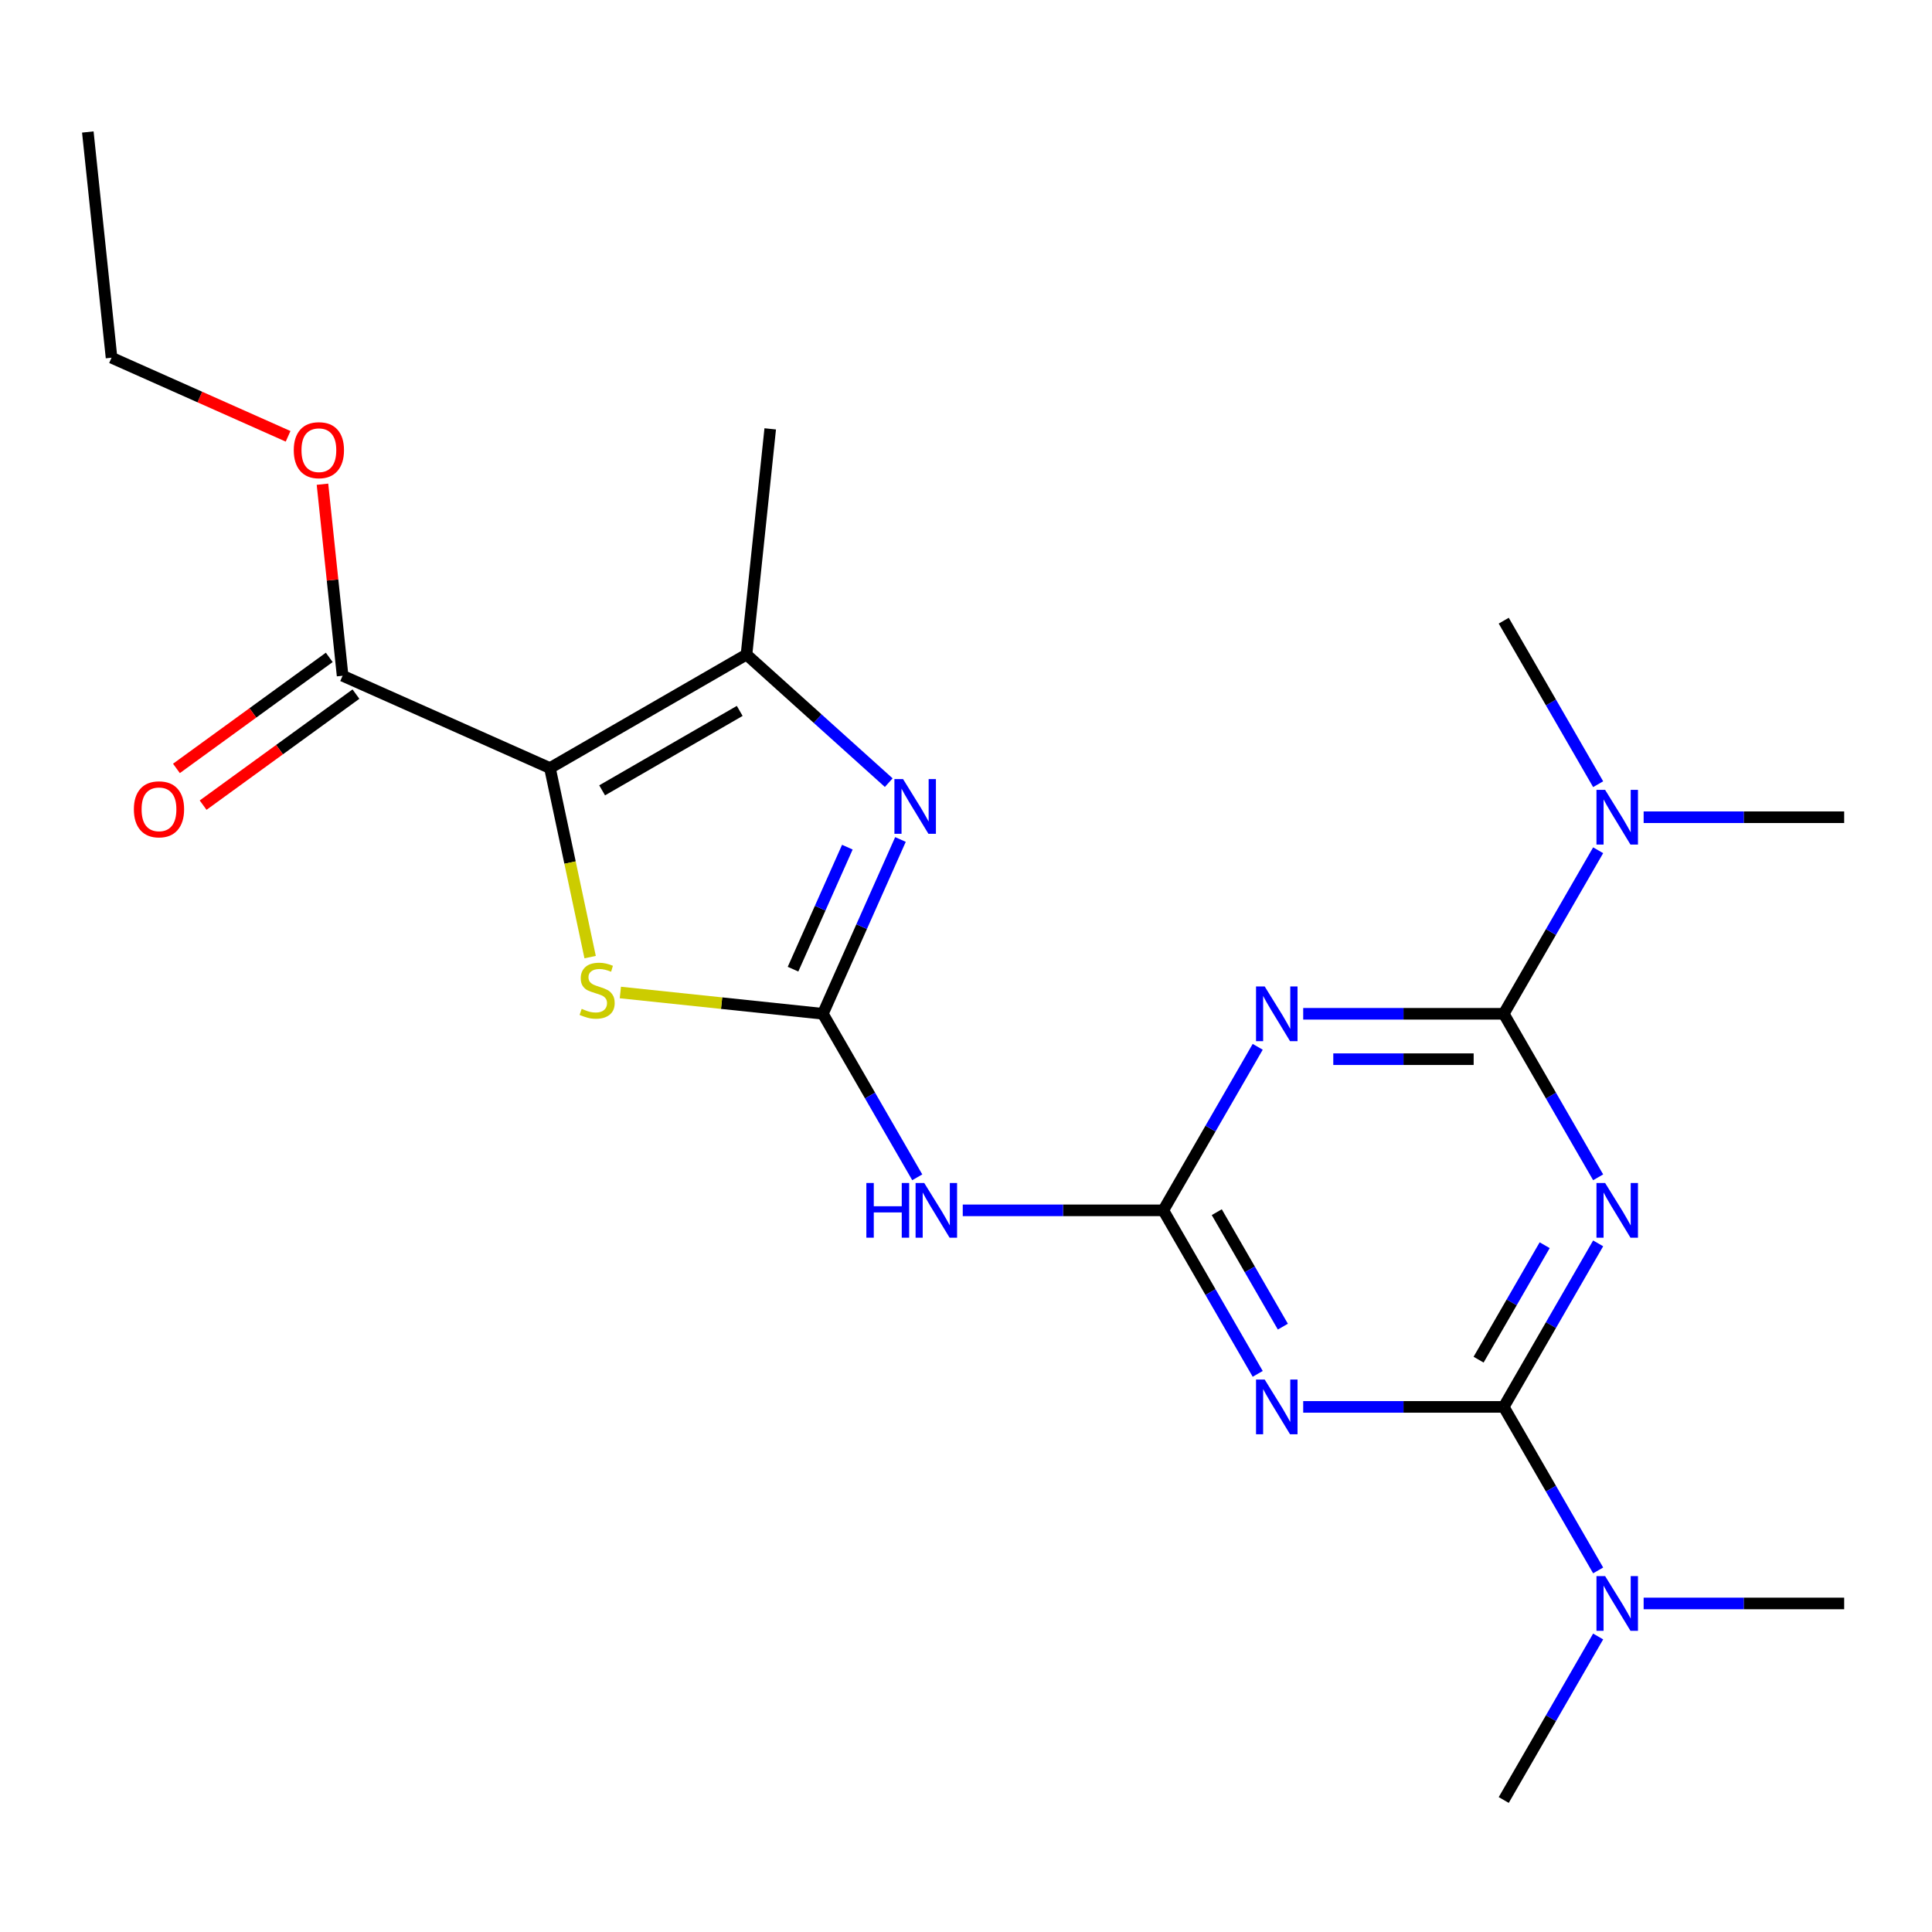 <?xml version='1.0' encoding='iso-8859-1'?>
<svg version='1.1' baseProfile='full'
              xmlns='http://www.w3.org/2000/svg'
                      xmlns:rdkit='http://www.rdkit.org/xml'
                      xmlns:xlink='http://www.w3.org/1999/xlink'
                  xml:space='preserve'
width='1000px' height='1000px' viewBox='0 0 1000 1000'>
<!-- END OF HEADER -->
<rect style='opacity:1.0;fill:#FFFFFF;stroke:none' width='1000' height='1000' x='0' y='0'> </rect>
<path class='bond-8' d='M 284.651,397.546 L 295.051,446.472' style='fill:none;fill-rule:evenodd;stroke:#000000;stroke-width:6px;stroke-linecap:butt;stroke-linejoin:miter;stroke-opacity:1' />
<path class='bond-8' d='M 295.051,446.472 L 305.45,495.398' style='fill:none;fill-rule:evenodd;stroke:#CCCC00;stroke-width:6px;stroke-linecap:butt;stroke-linejoin:miter;stroke-opacity:1' />
<path class='bond-9' d='M 284.651,397.546 L 386.388,338.809' style='fill:none;fill-rule:evenodd;stroke:#000000;stroke-width:6px;stroke-linecap:butt;stroke-linejoin:miter;stroke-opacity:1' />
<path class='bond-9' d='M 311.659,409.083 L 382.875,367.967' style='fill:none;fill-rule:evenodd;stroke:#000000;stroke-width:6px;stroke-linecap:butt;stroke-linejoin:miter;stroke-opacity:1' />
<path class='bond-11' d='M 284.651,397.546 L 177.332,349.765' style='fill:none;fill-rule:evenodd;stroke:#000000;stroke-width:6px;stroke-linecap:butt;stroke-linejoin:miter;stroke-opacity:1' />
<path class='bond-0' d='M 827.199,643.567 L 802.766,685.887' style='fill:none;fill-rule:evenodd;stroke:#0000FF;stroke-width:6px;stroke-linecap:butt;stroke-linejoin:miter;stroke-opacity:1' />
<path class='bond-0' d='M 802.766,685.887 L 778.333,728.207' style='fill:none;fill-rule:evenodd;stroke:#000000;stroke-width:6px;stroke-linecap:butt;stroke-linejoin:miter;stroke-opacity:1' />
<path class='bond-0' d='M 799.522,644.516 L 782.419,674.139' style='fill:none;fill-rule:evenodd;stroke:#0000FF;stroke-width:6px;stroke-linecap:butt;stroke-linejoin:miter;stroke-opacity:1' />
<path class='bond-0' d='M 782.419,674.139 L 765.315,703.763' style='fill:none;fill-rule:evenodd;stroke:#000000;stroke-width:6px;stroke-linecap:butt;stroke-linejoin:miter;stroke-opacity:1' />
<path class='bond-24' d='M 827.199,609.373 L 802.766,567.054' style='fill:none;fill-rule:evenodd;stroke:#0000FF;stroke-width:6px;stroke-linecap:butt;stroke-linejoin:miter;stroke-opacity:1' />
<path class='bond-24' d='M 802.766,567.054 L 778.333,524.734' style='fill:none;fill-rule:evenodd;stroke:#000000;stroke-width:6px;stroke-linecap:butt;stroke-linejoin:miter;stroke-opacity:1' />
<path class='bond-1' d='M 425.907,524.734 L 373.5,519.226' style='fill:none;fill-rule:evenodd;stroke:#000000;stroke-width:6px;stroke-linecap:butt;stroke-linejoin:miter;stroke-opacity:1' />
<path class='bond-1' d='M 373.5,519.226 L 321.093,513.717' style='fill:none;fill-rule:evenodd;stroke:#CCCC00;stroke-width:6px;stroke-linecap:butt;stroke-linejoin:miter;stroke-opacity:1' />
<path class='bond-10' d='M 425.907,524.734 L 450.341,567.054' style='fill:none;fill-rule:evenodd;stroke:#000000;stroke-width:6px;stroke-linecap:butt;stroke-linejoin:miter;stroke-opacity:1' />
<path class='bond-10' d='M 450.341,567.054 L 474.774,609.373' style='fill:none;fill-rule:evenodd;stroke:#0000FF;stroke-width:6px;stroke-linecap:butt;stroke-linejoin:miter;stroke-opacity:1' />
<path class='bond-23' d='M 425.907,524.734 L 445.992,479.623' style='fill:none;fill-rule:evenodd;stroke:#000000;stroke-width:6px;stroke-linecap:butt;stroke-linejoin:miter;stroke-opacity:1' />
<path class='bond-23' d='M 445.992,479.623 L 466.077,434.512' style='fill:none;fill-rule:evenodd;stroke:#0000FF;stroke-width:6px;stroke-linecap:butt;stroke-linejoin:miter;stroke-opacity:1' />
<path class='bond-23' d='M 410.469,501.644 L 424.528,470.067' style='fill:none;fill-rule:evenodd;stroke:#000000;stroke-width:6px;stroke-linecap:butt;stroke-linejoin:miter;stroke-opacity:1' />
<path class='bond-23' d='M 424.528,470.067 L 438.588,438.489' style='fill:none;fill-rule:evenodd;stroke:#0000FF;stroke-width:6px;stroke-linecap:butt;stroke-linejoin:miter;stroke-opacity:1' />
<path class='bond-2' d='M 778.333,728.207 L 726.434,728.207' style='fill:none;fill-rule:evenodd;stroke:#000000;stroke-width:6px;stroke-linecap:butt;stroke-linejoin:miter;stroke-opacity:1' />
<path class='bond-2' d='M 726.434,728.207 L 674.534,728.207' style='fill:none;fill-rule:evenodd;stroke:#0000FF;stroke-width:6px;stroke-linecap:butt;stroke-linejoin:miter;stroke-opacity:1' />
<path class='bond-12' d='M 778.333,728.207 L 802.766,770.527' style='fill:none;fill-rule:evenodd;stroke:#000000;stroke-width:6px;stroke-linecap:butt;stroke-linejoin:miter;stroke-opacity:1' />
<path class='bond-12' d='M 802.766,770.527 L 827.199,812.846' style='fill:none;fill-rule:evenodd;stroke:#0000FF;stroke-width:6px;stroke-linecap:butt;stroke-linejoin:miter;stroke-opacity:1' />
<path class='bond-3' d='M 778.333,524.734 L 726.434,524.734' style='fill:none;fill-rule:evenodd;stroke:#000000;stroke-width:6px;stroke-linecap:butt;stroke-linejoin:miter;stroke-opacity:1' />
<path class='bond-3' d='M 726.434,524.734 L 674.534,524.734' style='fill:none;fill-rule:evenodd;stroke:#0000FF;stroke-width:6px;stroke-linecap:butt;stroke-linejoin:miter;stroke-opacity:1' />
<path class='bond-3' d='M 762.763,548.229 L 726.434,548.229' style='fill:none;fill-rule:evenodd;stroke:#000000;stroke-width:6px;stroke-linecap:butt;stroke-linejoin:miter;stroke-opacity:1' />
<path class='bond-3' d='M 726.434,548.229 L 690.104,548.229' style='fill:none;fill-rule:evenodd;stroke:#0000FF;stroke-width:6px;stroke-linecap:butt;stroke-linejoin:miter;stroke-opacity:1' />
<path class='bond-13' d='M 778.333,524.734 L 802.766,482.414' style='fill:none;fill-rule:evenodd;stroke:#000000;stroke-width:6px;stroke-linecap:butt;stroke-linejoin:miter;stroke-opacity:1' />
<path class='bond-13' d='M 802.766,482.414 L 827.199,440.094' style='fill:none;fill-rule:evenodd;stroke:#0000FF;stroke-width:6px;stroke-linecap:butt;stroke-linejoin:miter;stroke-opacity:1' />
<path class='bond-4' d='M 602.12,626.47 L 550.221,626.47' style='fill:none;fill-rule:evenodd;stroke:#000000;stroke-width:6px;stroke-linecap:butt;stroke-linejoin:miter;stroke-opacity:1' />
<path class='bond-4' d='M 550.221,626.47 L 498.322,626.47' style='fill:none;fill-rule:evenodd;stroke:#0000FF;stroke-width:6px;stroke-linecap:butt;stroke-linejoin:miter;stroke-opacity:1' />
<path class='bond-5' d='M 602.12,626.47 L 626.553,584.151' style='fill:none;fill-rule:evenodd;stroke:#000000;stroke-width:6px;stroke-linecap:butt;stroke-linejoin:miter;stroke-opacity:1' />
<path class='bond-5' d='M 626.553,584.151 L 650.987,541.831' style='fill:none;fill-rule:evenodd;stroke:#0000FF;stroke-width:6px;stroke-linecap:butt;stroke-linejoin:miter;stroke-opacity:1' />
<path class='bond-6' d='M 602.12,626.47 L 626.553,668.79' style='fill:none;fill-rule:evenodd;stroke:#000000;stroke-width:6px;stroke-linecap:butt;stroke-linejoin:miter;stroke-opacity:1' />
<path class='bond-6' d='M 626.553,668.79 L 650.987,711.11' style='fill:none;fill-rule:evenodd;stroke:#0000FF;stroke-width:6px;stroke-linecap:butt;stroke-linejoin:miter;stroke-opacity:1' />
<path class='bond-6' d='M 629.797,627.419 L 646.901,657.043' style='fill:none;fill-rule:evenodd;stroke:#000000;stroke-width:6px;stroke-linecap:butt;stroke-linejoin:miter;stroke-opacity:1' />
<path class='bond-6' d='M 646.901,657.043 L 664.004,686.666' style='fill:none;fill-rule:evenodd;stroke:#0000FF;stroke-width:6px;stroke-linecap:butt;stroke-linejoin:miter;stroke-opacity:1' />
<path class='bond-7' d='M 460.012,405.1 L 423.2,371.955' style='fill:none;fill-rule:evenodd;stroke:#0000FF;stroke-width:6px;stroke-linecap:butt;stroke-linejoin:miter;stroke-opacity:1' />
<path class='bond-7' d='M 423.2,371.955 L 386.388,338.809' style='fill:none;fill-rule:evenodd;stroke:#000000;stroke-width:6px;stroke-linecap:butt;stroke-linejoin:miter;stroke-opacity:1' />
<path class='bond-16' d='M 386.388,338.809 L 398.667,221.977' style='fill:none;fill-rule:evenodd;stroke:#000000;stroke-width:6px;stroke-linecap:butt;stroke-linejoin:miter;stroke-opacity:1' />
<path class='bond-14' d='M 170.427,340.261 L 130.876,368.997' style='fill:none;fill-rule:evenodd;stroke:#000000;stroke-width:6px;stroke-linecap:butt;stroke-linejoin:miter;stroke-opacity:1' />
<path class='bond-14' d='M 130.876,368.997 L 91.325,397.732' style='fill:none;fill-rule:evenodd;stroke:#FF0000;stroke-width:6px;stroke-linecap:butt;stroke-linejoin:miter;stroke-opacity:1' />
<path class='bond-14' d='M 184.237,359.269 L 144.686,388.005' style='fill:none;fill-rule:evenodd;stroke:#000000;stroke-width:6px;stroke-linecap:butt;stroke-linejoin:miter;stroke-opacity:1' />
<path class='bond-14' d='M 144.686,388.005 L 105.135,416.74' style='fill:none;fill-rule:evenodd;stroke:#FF0000;stroke-width:6px;stroke-linecap:butt;stroke-linejoin:miter;stroke-opacity:1' />
<path class='bond-15' d='M 177.332,349.765 L 172.123,300.198' style='fill:none;fill-rule:evenodd;stroke:#000000;stroke-width:6px;stroke-linecap:butt;stroke-linejoin:miter;stroke-opacity:1' />
<path class='bond-15' d='M 172.123,300.198 L 166.913,250.63' style='fill:none;fill-rule:evenodd;stroke:#FF0000;stroke-width:6px;stroke-linecap:butt;stroke-linejoin:miter;stroke-opacity:1' />
<path class='bond-18' d='M 827.199,847.04 L 802.766,889.36' style='fill:none;fill-rule:evenodd;stroke:#0000FF;stroke-width:6px;stroke-linecap:butt;stroke-linejoin:miter;stroke-opacity:1' />
<path class='bond-18' d='M 802.766,889.36 L 778.333,931.68' style='fill:none;fill-rule:evenodd;stroke:#000000;stroke-width:6px;stroke-linecap:butt;stroke-linejoin:miter;stroke-opacity:1' />
<path class='bond-19' d='M 850.747,829.943 L 902.646,829.943' style='fill:none;fill-rule:evenodd;stroke:#0000FF;stroke-width:6px;stroke-linecap:butt;stroke-linejoin:miter;stroke-opacity:1' />
<path class='bond-19' d='M 902.646,829.943 L 954.545,829.943' style='fill:none;fill-rule:evenodd;stroke:#000000;stroke-width:6px;stroke-linecap:butt;stroke-linejoin:miter;stroke-opacity:1' />
<path class='bond-17' d='M 850.747,422.997 L 902.646,422.997' style='fill:none;fill-rule:evenodd;stroke:#0000FF;stroke-width:6px;stroke-linecap:butt;stroke-linejoin:miter;stroke-opacity:1' />
<path class='bond-17' d='M 902.646,422.997 L 954.545,422.997' style='fill:none;fill-rule:evenodd;stroke:#000000;stroke-width:6px;stroke-linecap:butt;stroke-linejoin:miter;stroke-opacity:1' />
<path class='bond-20' d='M 827.199,405.901 L 802.766,363.581' style='fill:none;fill-rule:evenodd;stroke:#0000FF;stroke-width:6px;stroke-linecap:butt;stroke-linejoin:miter;stroke-opacity:1' />
<path class='bond-20' d='M 802.766,363.581 L 778.333,321.261' style='fill:none;fill-rule:evenodd;stroke:#000000;stroke-width:6px;stroke-linecap:butt;stroke-linejoin:miter;stroke-opacity:1' />
<path class='bond-21' d='M 149.116,225.838 L 103.425,205.495' style='fill:none;fill-rule:evenodd;stroke:#FF0000;stroke-width:6px;stroke-linecap:butt;stroke-linejoin:miter;stroke-opacity:1' />
<path class='bond-21' d='M 103.425,205.495 L 57.734,185.152' style='fill:none;fill-rule:evenodd;stroke:#000000;stroke-width:6px;stroke-linecap:butt;stroke-linejoin:miter;stroke-opacity:1' />
<path class='bond-22' d='M 57.734,185.152 L 45.455,68.32' style='fill:none;fill-rule:evenodd;stroke:#000000;stroke-width:6px;stroke-linecap:butt;stroke-linejoin:miter;stroke-opacity:1' />
<path  class='atom-1' d='M 830.81 612.31
L 840.09 627.31
Q 841.01 628.79, 842.49 631.47
Q 843.97 634.15, 844.05 634.31
L 844.05 612.31
L 847.81 612.31
L 847.81 640.63
L 843.93 640.63
L 833.97 624.23
Q 832.81 622.31, 831.57 620.11
Q 830.37 617.91, 830.01 617.23
L 830.01 640.63
L 826.33 640.63
L 826.33 612.31
L 830.81 612.31
' fill='#0000FF'/>
<path  class='atom-6' d='M 654.598 510.574
L 663.878 525.574
Q 664.798 527.054, 666.278 529.734
Q 667.758 532.414, 667.838 532.574
L 667.838 510.574
L 671.598 510.574
L 671.598 538.894
L 667.718 538.894
L 657.758 522.494
Q 656.598 520.574, 655.358 518.374
Q 654.158 516.174, 653.798 515.494
L 653.798 538.894
L 650.118 538.894
L 650.118 510.574
L 654.598 510.574
' fill='#0000FF'/>
<path  class='atom-7' d='M 654.598 714.047
L 663.878 729.047
Q 664.798 730.527, 666.278 733.207
Q 667.758 735.887, 667.838 736.047
L 667.838 714.047
L 671.598 714.047
L 671.598 742.367
L 667.718 742.367
L 657.758 725.967
Q 656.598 724.047, 655.358 721.847
Q 654.158 719.647, 653.798 718.967
L 653.798 742.367
L 650.118 742.367
L 650.118 714.047
L 654.598 714.047
' fill='#0000FF'/>
<path  class='atom-8' d='M 467.429 403.255
L 476.709 418.255
Q 477.629 419.735, 479.109 422.415
Q 480.589 425.095, 480.669 425.255
L 480.669 403.255
L 484.429 403.255
L 484.429 431.575
L 480.549 431.575
L 470.589 415.175
Q 469.429 413.255, 468.189 411.055
Q 466.989 408.855, 466.629 408.175
L 466.629 431.575
L 462.949 431.575
L 462.949 403.255
L 467.429 403.255
' fill='#0000FF'/>
<path  class='atom-9' d='M 301.076 522.174
Q 301.396 522.294, 302.716 522.854
Q 304.036 523.414, 305.476 523.774
Q 306.956 524.094, 308.396 524.094
Q 311.076 524.094, 312.636 522.814
Q 314.196 521.494, 314.196 519.214
Q 314.196 517.654, 313.396 516.694
Q 312.636 515.734, 311.436 515.214
Q 310.236 514.694, 308.236 514.094
Q 305.716 513.334, 304.196 512.614
Q 302.716 511.894, 301.636 510.374
Q 300.596 508.854, 300.596 506.294
Q 300.596 502.734, 302.996 500.534
Q 305.436 498.334, 310.236 498.334
Q 313.516 498.334, 317.236 499.894
L 316.316 502.974
Q 312.916 501.574, 310.356 501.574
Q 307.596 501.574, 306.076 502.734
Q 304.556 503.854, 304.596 505.814
Q 304.596 507.334, 305.356 508.254
Q 306.156 509.174, 307.276 509.694
Q 308.436 510.214, 310.356 510.814
Q 312.916 511.614, 314.436 512.414
Q 315.956 513.214, 317.036 514.854
Q 318.156 516.454, 318.156 519.214
Q 318.156 523.134, 315.516 525.254
Q 312.916 527.334, 308.556 527.334
Q 306.036 527.334, 304.116 526.774
Q 302.236 526.254, 299.996 525.334
L 301.076 522.174
' fill='#CCCC00'/>
<path  class='atom-11' d='M 448.425 612.31
L 452.265 612.31
L 452.265 624.35
L 466.745 624.35
L 466.745 612.31
L 470.585 612.31
L 470.585 640.63
L 466.745 640.63
L 466.745 627.55
L 452.265 627.55
L 452.265 640.63
L 448.425 640.63
L 448.425 612.31
' fill='#0000FF'/>
<path  class='atom-11' d='M 478.385 612.31
L 487.665 627.31
Q 488.585 628.79, 490.065 631.47
Q 491.545 634.15, 491.625 634.31
L 491.625 612.31
L 495.385 612.31
L 495.385 640.63
L 491.505 640.63
L 481.545 624.23
Q 480.385 622.31, 479.145 620.11
Q 477.945 617.91, 477.585 617.23
L 477.585 640.63
L 473.905 640.63
L 473.905 612.31
L 478.385 612.31
' fill='#0000FF'/>
<path  class='atom-13' d='M 830.81 815.783
L 840.09 830.783
Q 841.01 832.263, 842.49 834.943
Q 843.97 837.623, 844.05 837.783
L 844.05 815.783
L 847.81 815.783
L 847.81 844.103
L 843.93 844.103
L 833.97 827.703
Q 832.81 825.783, 831.57 823.583
Q 830.37 821.383, 830.01 820.703
L 830.01 844.103
L 826.33 844.103
L 826.33 815.783
L 830.81 815.783
' fill='#0000FF'/>
<path  class='atom-14' d='M 830.81 408.837
L 840.09 423.837
Q 841.01 425.317, 842.49 427.997
Q 843.97 430.677, 844.05 430.837
L 844.05 408.837
L 847.81 408.837
L 847.81 437.157
L 843.93 437.157
L 833.97 420.757
Q 832.81 418.837, 831.57 416.637
Q 830.37 414.437, 830.01 413.757
L 830.01 437.157
L 826.33 437.157
L 826.33 408.837
L 830.81 408.837
' fill='#0000FF'/>
<path  class='atom-15' d='M 69.293 418.895
Q 69.293 412.095, 72.653 408.295
Q 76.013 404.495, 82.293 404.495
Q 88.573 404.495, 91.933 408.295
Q 95.293 412.095, 95.293 418.895
Q 95.293 425.775, 91.893 429.695
Q 88.493 433.575, 82.293 433.575
Q 76.053 433.575, 72.653 429.695
Q 69.293 425.815, 69.293 418.895
M 82.293 430.375
Q 86.613 430.375, 88.933 427.495
Q 91.293 424.575, 91.293 418.895
Q 91.293 413.335, 88.933 410.535
Q 86.613 407.695, 82.293 407.695
Q 77.973 407.695, 75.613 410.495
Q 73.293 413.295, 73.293 418.895
Q 73.293 424.615, 75.613 427.495
Q 77.973 430.375, 82.293 430.375
' fill='#FF0000'/>
<path  class='atom-16' d='M 152.053 233.013
Q 152.053 226.213, 155.413 222.413
Q 158.773 218.613, 165.053 218.613
Q 171.333 218.613, 174.693 222.413
Q 178.053 226.213, 178.053 233.013
Q 178.053 239.893, 174.653 243.813
Q 171.253 247.693, 165.053 247.693
Q 158.813 247.693, 155.413 243.813
Q 152.053 239.933, 152.053 233.013
M 165.053 244.493
Q 169.373 244.493, 171.693 241.613
Q 174.053 238.693, 174.053 233.013
Q 174.053 227.453, 171.693 224.653
Q 169.373 221.813, 165.053 221.813
Q 160.733 221.813, 158.373 224.613
Q 156.053 227.413, 156.053 233.013
Q 156.053 238.733, 158.373 241.613
Q 160.733 244.493, 165.053 244.493
' fill='#FF0000'/>
</svg>
